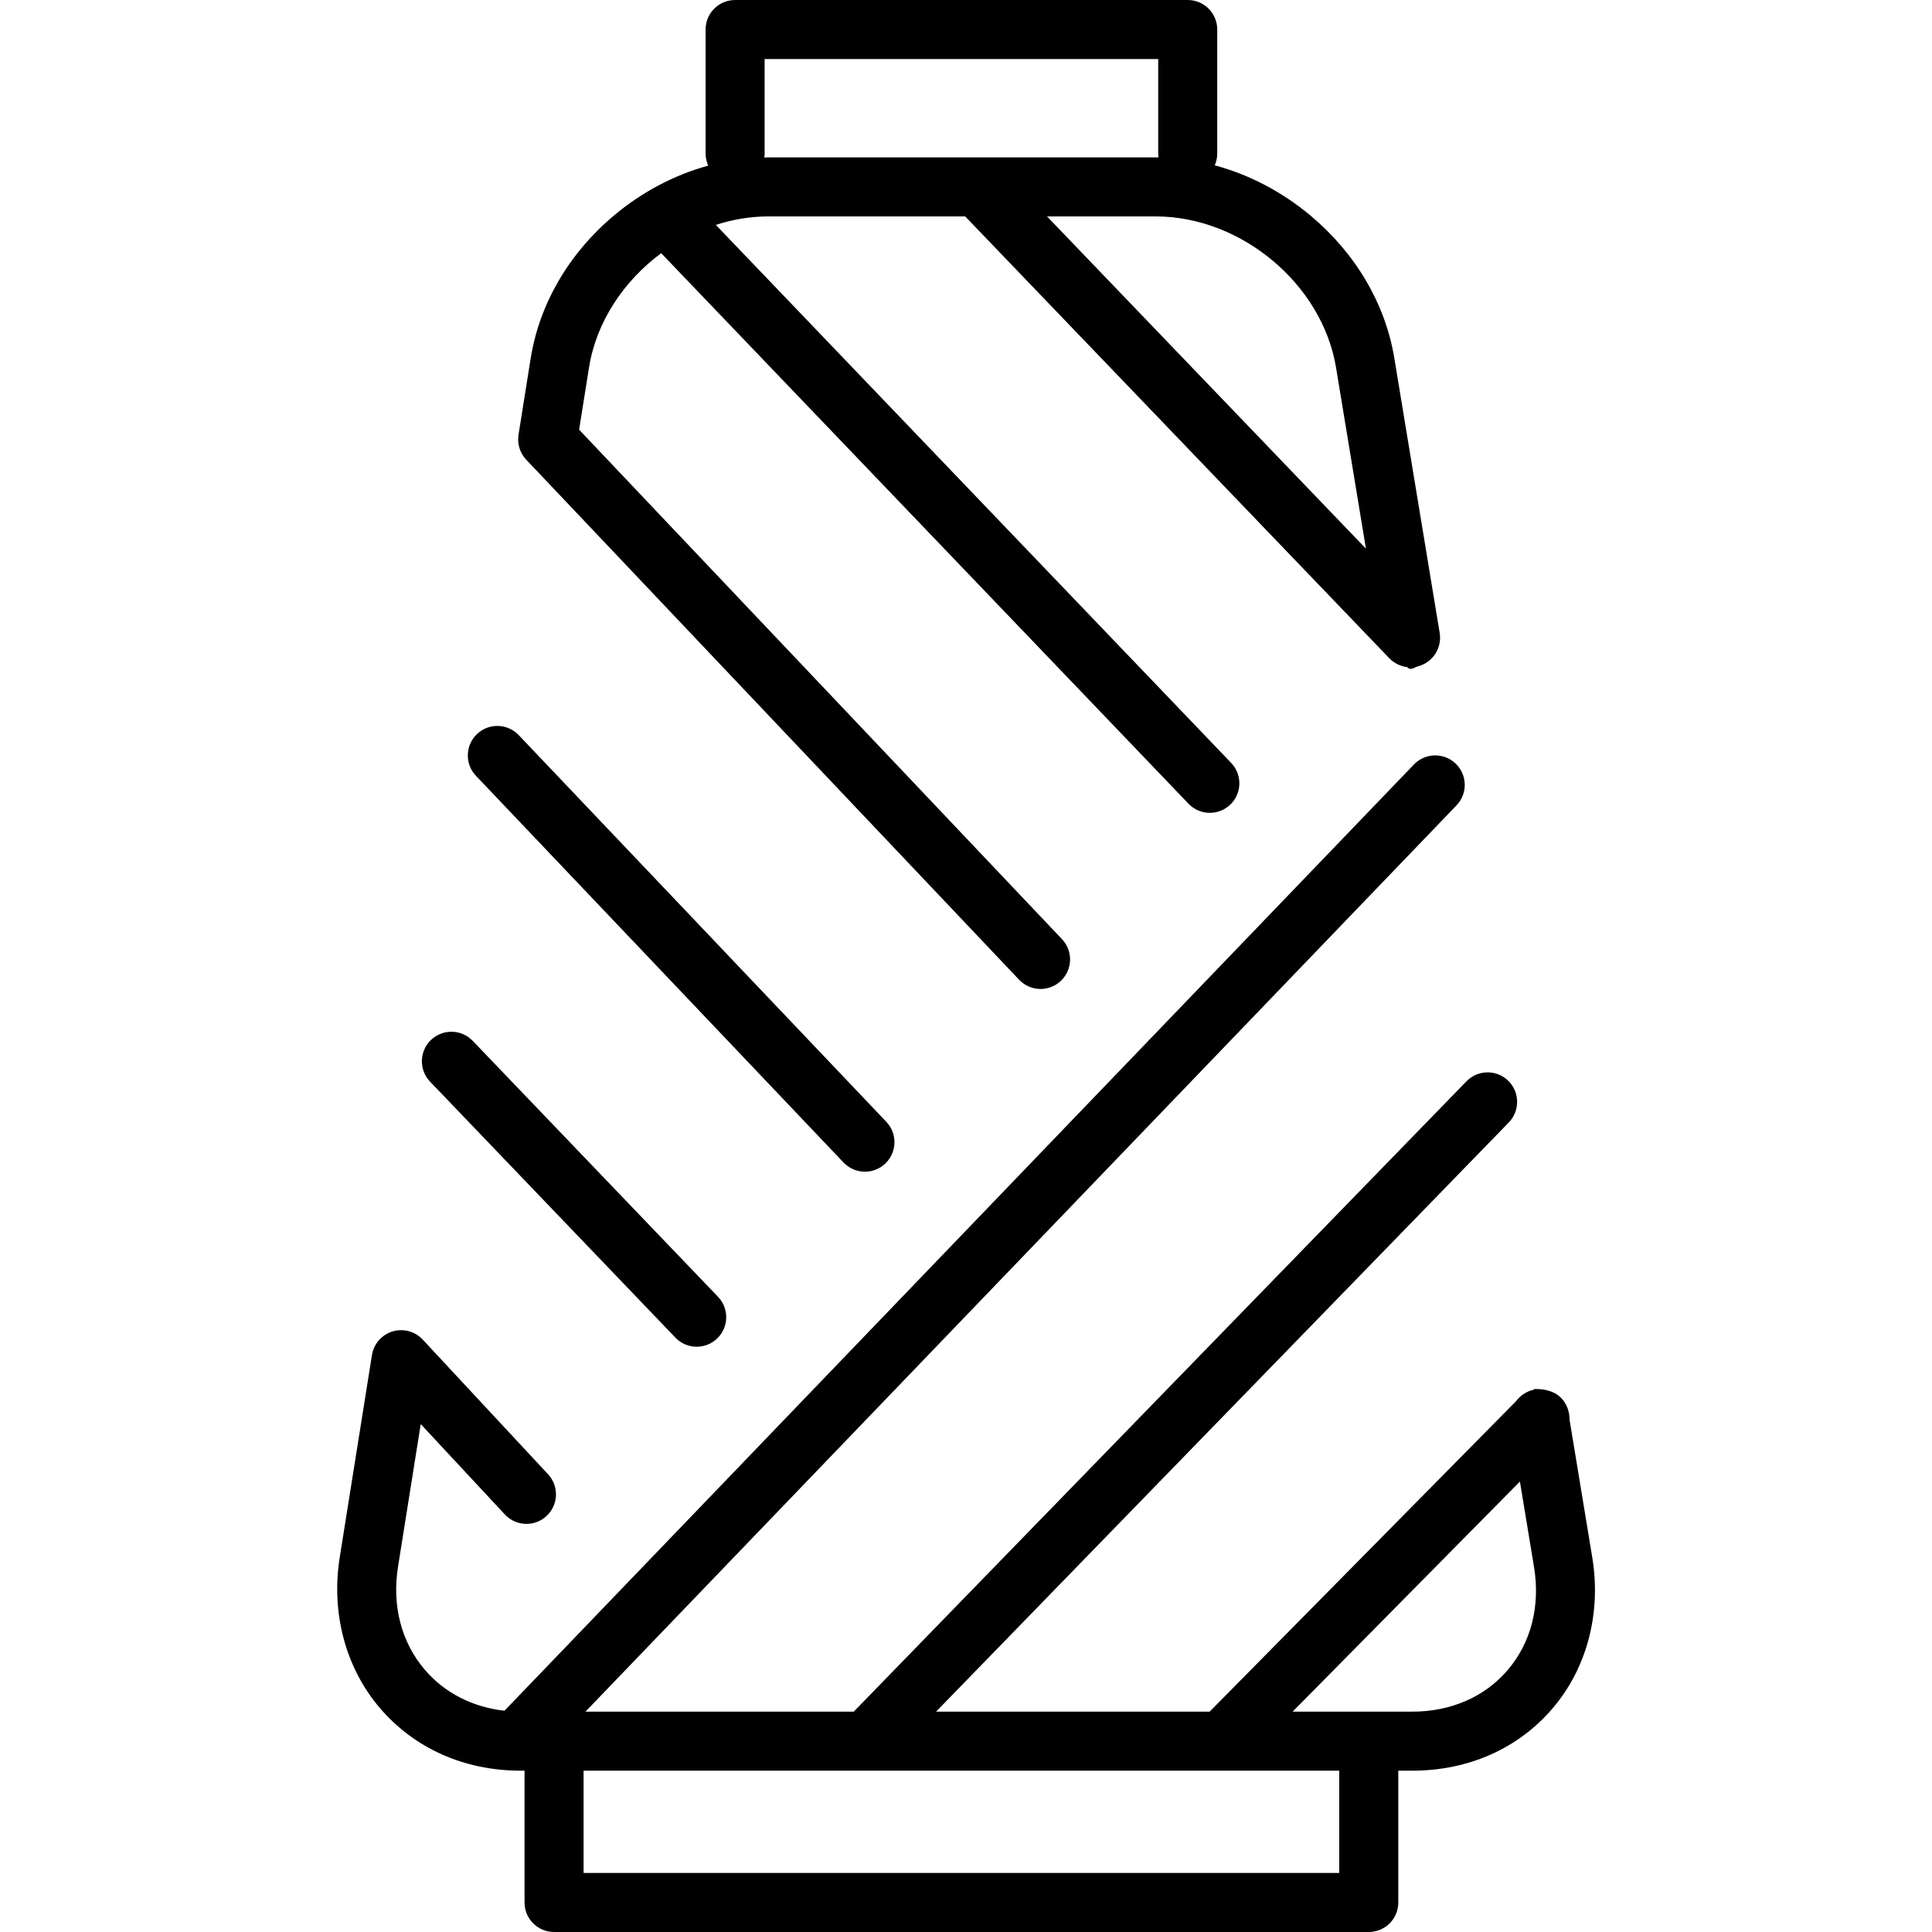 <svg version="1.0" preserveAspectRatio="xMidYMid meet" height="1080" viewBox="0 0 810 810" zoomAndPan="magnify" width="1080" xmlns:xlink="http://www.w3.org/1999/xlink" xmlns="http://www.w3.org/2000/svg"><path fill-rule="nonzero" fill-opacity="1" d="M 667.559 652.891 L 658.035 595.199 C 658.09 591.938 656.871 588.422 654.367 585.953 C 651.387 583.008 647.297 582.344 643.469 582.344 C 643.461 582.344 643.457 582.344 643.449 582.344 C 643.445 582.344 643.445 582.344 643.441 582.344 C 643.23 582.344 643.02 582.672 642.812 582.723 C 639.836 583.375 637.332 585.176 635.609 587.453 L 507.145 717.617 L 392.449 717.617 L 632.566 470.59 C 637.328 465.688 637.215 457.855 632.312 453.094 C 627.41 448.328 619.578 448.445 614.816 453.344 L 357.934 717.617 L 245.457 717.617 L 610.652 337.648 C 615.387 332.719 615.23 324.891 610.301 320.156 C 605.375 315.418 597.539 315.578 592.805 320.504 L 211.504 717.23 C 198.09 715.727 186.387 709.75 178.074 700.012 C 168.246 688.496 164.273 673.145 166.883 656.785 L 176.395 597.055 L 211.66 634.949 C 214.098 637.566 217.406 638.895 220.723 638.895 C 223.738 638.895 226.766 637.797 229.148 635.578 C 234.152 630.926 234.434 623.098 229.777 618.094 L 177.227 561.621 C 177.141 561.531 177.051 561.457 176.965 561.371 C 176.793 561.199 176.625 561.027 176.445 560.863 C 176.312 560.746 176.172 560.629 176.035 560.52 C 175.863 560.375 175.688 560.23 175.504 560.098 C 175.355 559.984 175.195 559.879 175.039 559.773 C 174.863 559.656 174.688 559.539 174.504 559.43 C 174.332 559.328 174.156 559.234 173.98 559.141 C 173.805 559.047 173.625 558.953 173.441 558.867 C 173.254 558.777 173.059 558.695 172.863 558.617 C 172.688 558.543 172.512 558.473 172.332 558.406 C 172.121 558.332 171.906 558.266 171.691 558.203 C 171.52 558.152 171.348 558.102 171.172 558.055 C 170.938 557.996 170.707 557.953 170.469 557.906 C 170.348 557.883 170.23 557.852 170.109 557.832 C 170.059 557.824 170.008 557.82 169.957 557.816 C 169.75 557.781 169.539 557.766 169.328 557.746 C 169.117 557.723 168.902 557.703 168.691 557.691 C 168.559 557.688 168.426 557.691 168.293 557.688 C 168.012 557.688 167.727 557.684 167.445 557.699 C 167.398 557.703 167.348 557.707 167.301 557.711 C 166.137 557.793 165.004 558.027 163.938 558.418 C 163.895 558.434 163.852 558.457 163.805 558.473 C 163.48 558.594 163.156 558.727 162.844 558.875 C 162.754 558.918 162.668 558.973 162.578 559.016 C 162.312 559.152 162.047 559.289 161.789 559.445 C 161.688 559.508 161.586 559.578 161.484 559.645 C 161.242 559.801 161.004 559.957 160.773 560.129 C 160.676 560.203 160.582 560.281 160.484 560.359 C 160.258 560.539 160.035 560.723 159.82 560.922 C 159.793 560.945 159.762 560.965 159.734 560.992 C 159.664 561.055 159.605 561.129 159.539 561.191 C 159.336 561.387 159.141 561.586 158.953 561.797 C 158.855 561.902 158.762 562.02 158.668 562.129 C 158.504 562.328 158.344 562.523 158.191 562.73 C 158.094 562.863 158.004 563 157.91 563.137 C 157.777 563.332 157.652 563.527 157.531 563.73 C 157.438 563.887 157.355 564.043 157.27 564.199 C 157.168 564.395 157.062 564.59 156.969 564.789 C 156.887 564.961 156.812 565.141 156.742 565.316 C 156.66 565.508 156.582 565.699 156.512 565.898 C 156.445 566.094 156.383 566.289 156.324 566.488 C 156.266 566.676 156.211 566.863 156.164 567.055 C 156.109 567.27 156.066 567.488 156.027 567.707 C 156 567.84 155.965 567.965 155.941 568.102 L 142.438 652.891 C 138.727 676.176 144.852 699.203 159.242 716.07 C 173.711 733.023 194.684 742.363 218.293 742.363 L 219.918 742.363 L 219.918 797.629 C 219.918 804.461 225.457 810 232.293 810 L 573.863 810 C 580.699 810 586.238 804.461 586.238 797.629 L 586.238 742.363 L 592.133 742.363 C 615.754 742.363 636.691 733.023 651.082 716.062 C 665.398 699.191 671.402 676.168 667.559 652.891 Z M 561.488 785.254 L 244.672 785.254 L 244.672 742.363 L 561.488 742.363 Z M 632.211 700.055 C 622.602 711.379 608.367 717.617 592.133 717.617 L 541.93 717.617 L 637.23 621.145 L 643.137 656.922 C 645.836 673.25 641.953 688.574 632.211 700.055 Z M 217.254 183.738 C 217.246 183.914 217.25 184.086 217.25 184.262 C 217.25 184.5 217.25 184.734 217.266 184.969 C 217.273 185.117 217.293 185.266 217.309 185.414 C 217.332 185.668 217.355 185.918 217.395 186.164 C 217.418 186.312 217.453 186.461 217.48 186.609 C 217.527 186.848 217.574 187.09 217.637 187.324 C 217.68 187.496 217.734 187.664 217.789 187.832 C 217.852 188.039 217.91 188.246 217.984 188.449 C 218.055 188.641 218.141 188.832 218.219 189.02 C 218.293 189.195 218.363 189.371 218.445 189.539 C 218.539 189.738 218.645 189.926 218.746 190.117 C 218.836 190.277 218.918 190.441 219.016 190.598 C 219.121 190.777 219.238 190.945 219.355 191.117 C 219.469 191.285 219.582 191.457 219.703 191.617 C 219.812 191.766 219.934 191.906 220.051 192.051 C 220.195 192.23 220.348 192.41 220.504 192.582 C 220.547 192.629 220.586 192.684 220.629 192.73 L 427.273 410.766 C 429.707 413.336 432.98 414.629 436.258 414.629 C 439.312 414.629 442.375 413.504 444.766 411.234 C 449.73 406.535 449.941 398.703 445.238 393.742 L 242.793 180.141 L 246.945 154.086 C 249.996 134.945 261.516 117.77 277.203 106.145 L 498.293 336.969 C 500.723 339.508 503.973 340.785 507.23 340.785 C 510.309 340.785 513.391 339.645 515.789 337.348 C 520.727 332.621 520.895 324.793 516.168 319.855 L 300.117 94.285 C 307.203 91.996 314.621 90.734 322.137 90.734 L 404.66 90.734 L 582.453 275.953 C 582.473 275.973 582.496 275.992 582.516 276.012 C 582.785 276.289 583.062 276.555 583.355 276.801 C 583.375 276.816 583.391 276.832 583.406 276.848 C 583.703 277.098 584.012 277.332 584.328 277.551 C 584.465 277.645 584.605 277.727 584.746 277.816 C 584.934 277.938 585.121 278.055 585.312 278.16 C 585.473 278.25 585.633 278.332 585.793 278.414 C 585.984 278.508 586.172 278.602 586.367 278.688 C 586.523 278.758 586.684 278.824 586.844 278.891 C 587.059 278.973 587.273 279.051 587.492 279.125 C 587.637 279.168 587.777 279.219 587.922 279.262 C 588.184 279.336 588.449 279.402 588.715 279.461 C 588.82 279.484 588.926 279.512 589.031 279.531 C 589.375 279.598 589.719 279.648 590.07 279.684 C 590.105 279.688 590.145 280.039 590.18 280.043 C 590.57 280.082 590.969 280.449 591.367 280.449 C 591.375 280.449 591.387 280.449 591.395 280.449 C 592.012 280.449 592.629 280.043 593.246 279.953 C 593.297 279.941 593.348 279.773 593.398 279.766 C 593.438 279.762 593.477 279.664 593.512 279.656 C 593.793 279.609 594.066 279.5 594.344 279.434 C 594.461 279.402 594.586 279.359 594.703 279.328 C 594.984 279.25 595.258 279.141 595.531 279.043 C 595.641 279.008 595.754 278.969 595.859 278.93 C 596.117 278.828 596.375 278.707 596.629 278.586 C 596.738 278.531 596.855 278.488 596.965 278.434 C 597.168 278.332 597.363 278.211 597.562 278.094 C 597.715 278.008 597.871 277.926 598.016 277.836 C 598.133 277.758 598.246 277.672 598.363 277.59 C 598.582 277.441 598.801 277.297 599.004 277.137 C 599.086 277.07 599.164 277 599.242 276.93 C 599.477 276.738 599.703 276.547 599.922 276.34 C 599.934 276.332 599.945 276.324 599.953 276.312 C 600.047 276.227 600.125 276.129 600.211 276.039 C 600.398 275.852 600.586 275.664 600.754 275.461 C 600.898 275.297 601.027 275.121 601.16 274.953 C 601.27 274.809 601.383 274.672 601.488 274.523 C 601.633 274.32 601.762 274.109 601.891 273.902 C 601.969 273.773 602.055 273.645 602.129 273.512 C 602.25 273.301 602.359 273.082 602.469 272.863 C 602.539 272.723 602.613 272.578 602.68 272.434 C 602.77 272.23 602.848 272.023 602.926 271.816 C 602.992 271.645 603.062 271.469 603.121 271.293 C 603.18 271.113 603.227 270.93 603.281 270.746 C 603.34 270.535 603.402 270.328 603.449 270.117 C 603.484 269.957 603.512 269.793 603.539 269.633 C 603.582 269.398 603.629 269.164 603.656 268.922 C 603.68 268.77 603.688 268.613 603.699 268.461 C 603.723 268.219 603.742 267.973 603.75 267.727 C 603.754 267.547 603.746 267.371 603.742 267.191 C 603.738 266.973 603.738 266.754 603.723 266.531 C 603.707 266.281 603.672 266.031 603.637 265.781 C 603.621 265.645 603.613 265.508 603.594 265.371 L 584.559 150.055 C 580.809 127.371 568.328 106.172 549.406 90.355 C 537.395 80.32 523.648 73.176 509.285 69.316 C 509.957 67.789 510.336 66.109 510.336 64.336 L 510.336 12.371 C 510.336 5.539 504.797 0 497.961 0 L 308.199 0 C 301.363 0 295.824 5.539 295.824 12.371 L 295.824 64.34 C 295.824 66.156 296.227 67.879 296.934 69.438 C 282.738 73.332 269.184 80.449 257.344 90.398 C 238.496 106.242 226.125 127.477 222.5 150.191 L 217.391 182.273 C 217.379 182.348 217.379 182.418 217.367 182.492 C 217.34 182.699 217.32 182.906 217.301 183.113 C 217.281 183.324 217.262 183.531 217.254 183.738 Z M 560.137 154.086 L 572.672 230.023 L 438.965 90.734 L 484.516 90.734 C 520.441 90.734 554.363 119.152 560.137 154.086 Z M 320.574 64.34 L 320.574 24.746 L 485.586 24.746 L 485.586 64.34 C 485.586 64.91 485.637 65.465 485.711 66.016 C 485.312 66.012 484.914 65.988 484.512 65.988 L 322.137 65.988 C 321.574 65.988 321.008 66.016 320.445 66.027 C 320.52 65.473 320.574 64.914 320.574 64.34 Z M 199.539 325.25 C 194.828 320.297 195.031 312.465 199.984 307.758 C 204.938 303.051 212.77 303.25 217.48 308.203 L 371.602 470.336 C 376.312 475.293 376.109 483.121 371.156 487.832 C 368.762 490.105 365.695 491.234 362.633 491.234 C 359.359 491.234 356.094 489.945 353.66 487.387 Z M 180.32 453.5 C 175.59 448.57 175.758 440.734 180.691 436.008 C 185.629 431.281 193.461 431.445 198.191 436.383 L 301.035 543.688 C 305.766 548.621 305.598 556.453 300.66 561.18 C 298.262 563.48 295.18 564.621 292.102 564.621 C 288.844 564.621 285.594 563.348 283.164 560.809 Z M 180.32 453.5" fill="#000000"></path></svg>